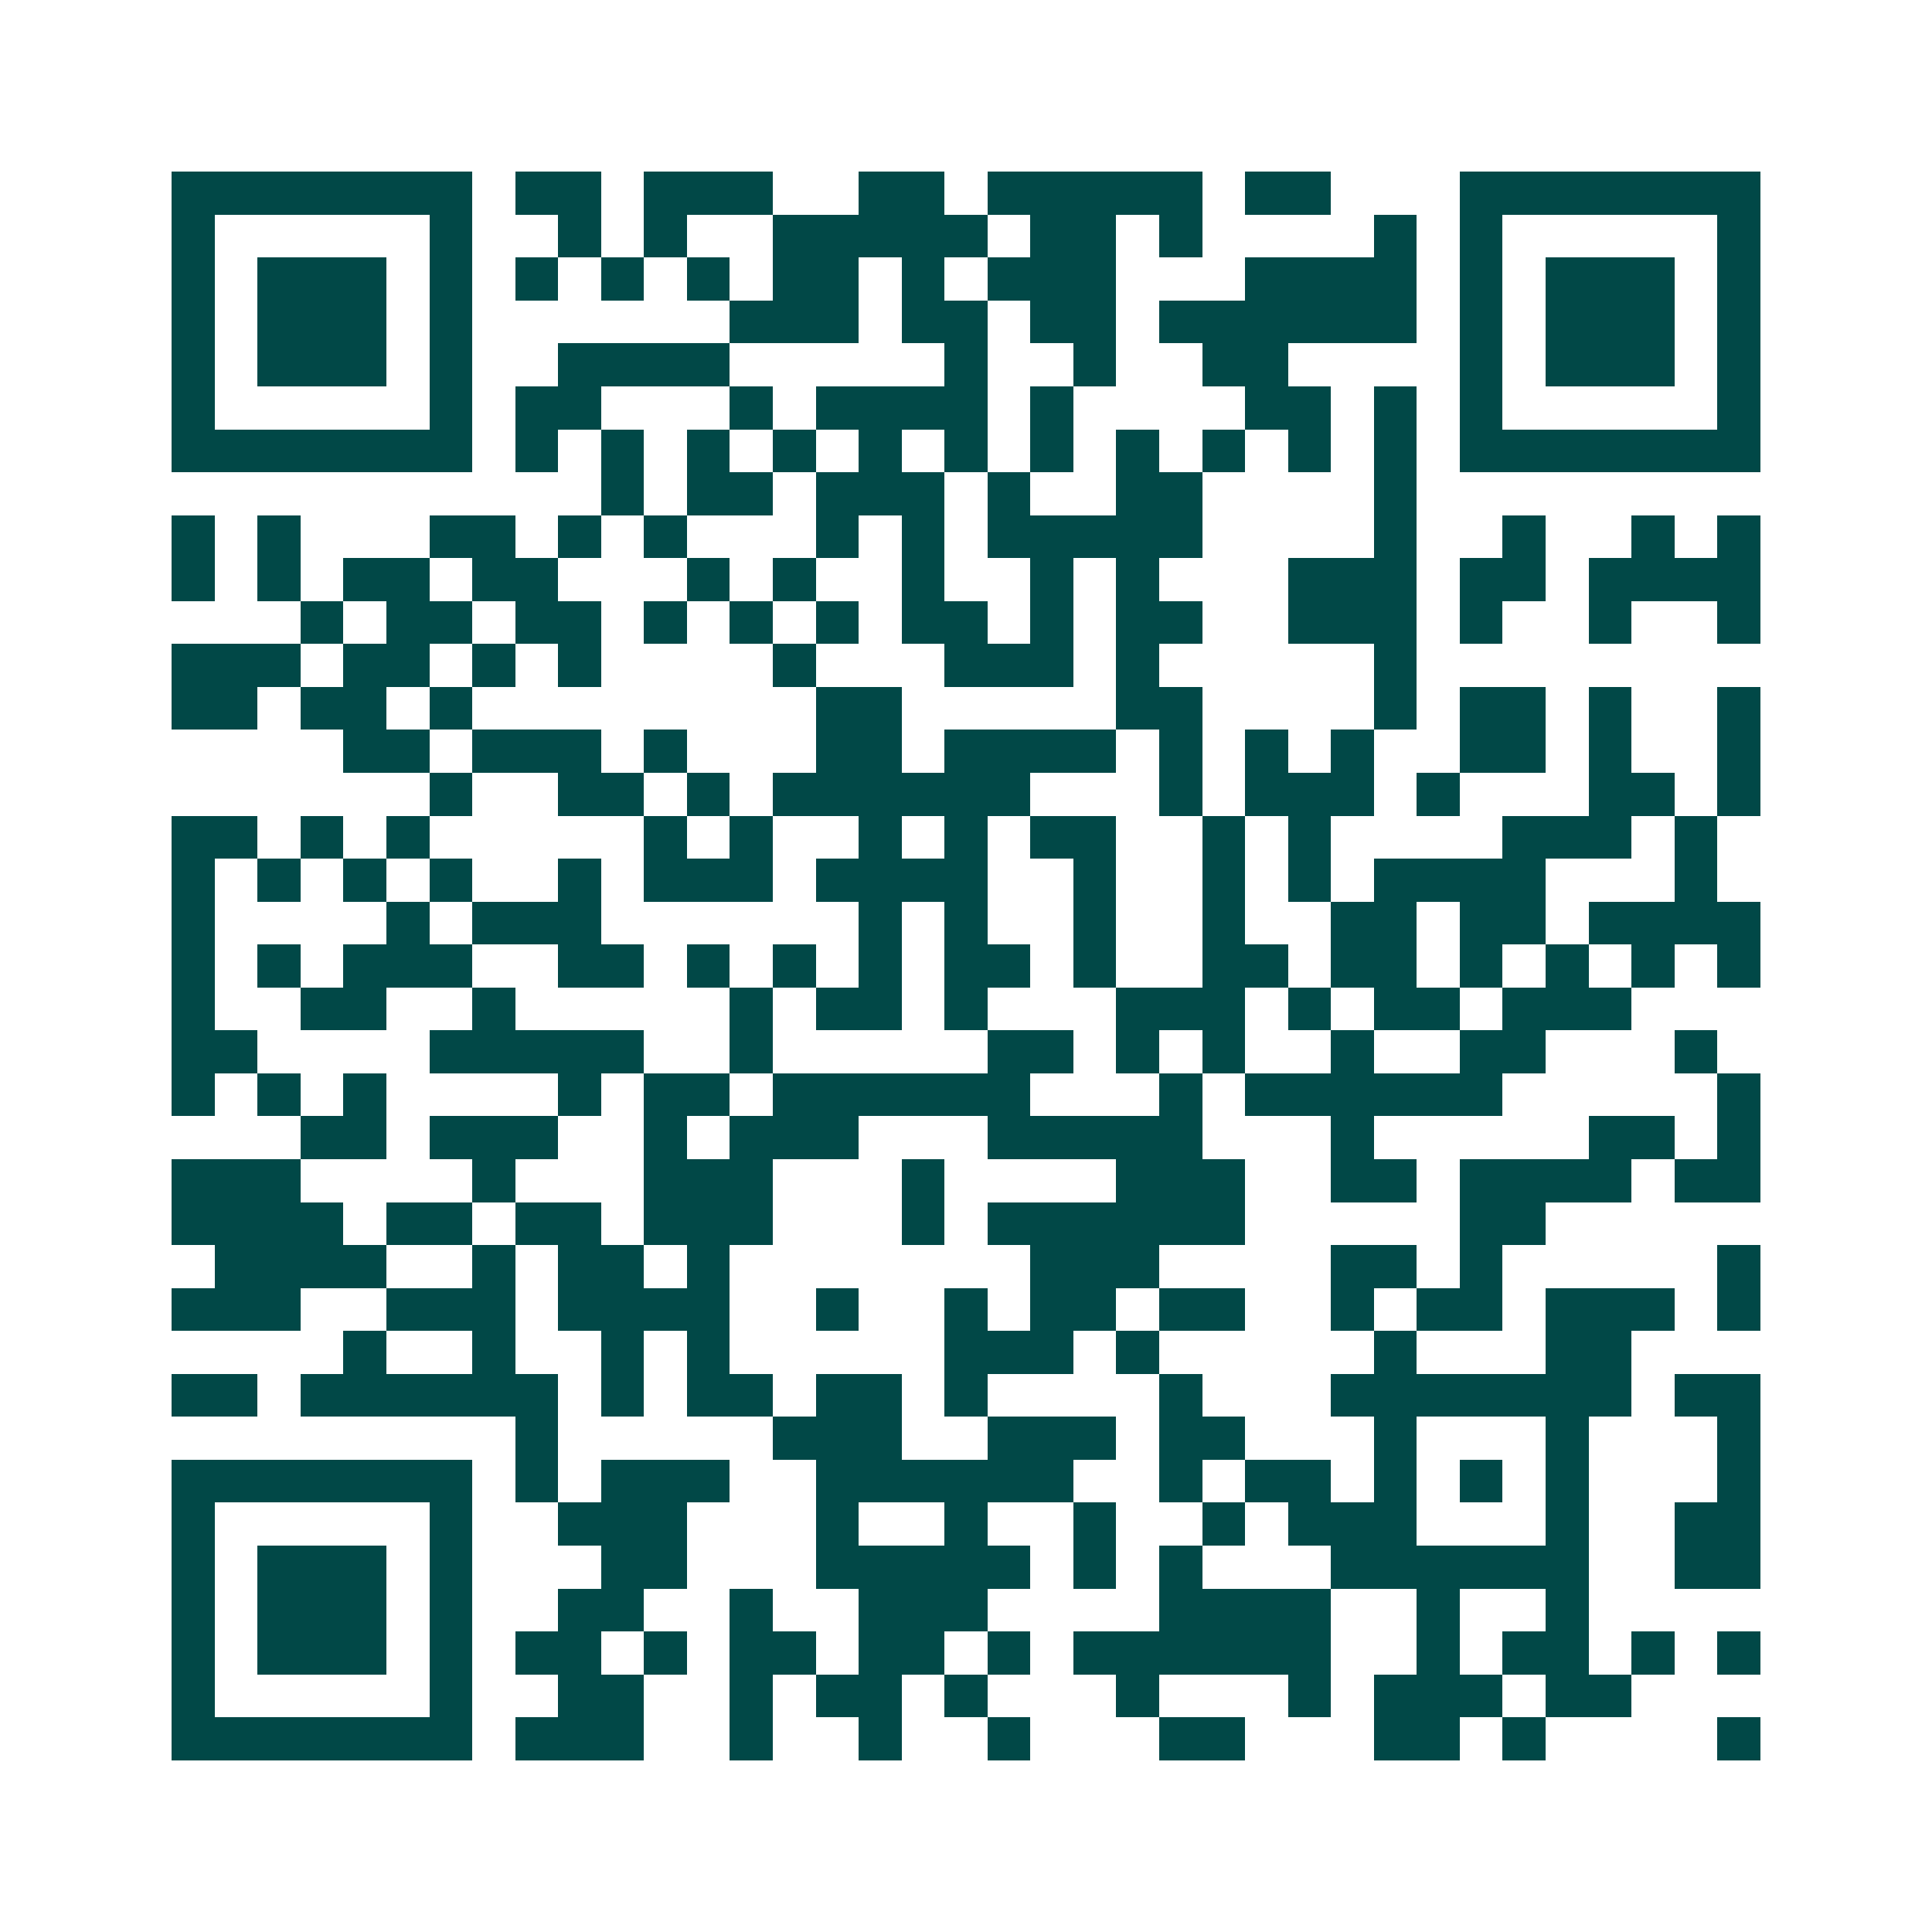 <svg xmlns="http://www.w3.org/2000/svg" width="200" height="200" viewBox="0 0 45 45" shape-rendering="crispEdges"><path fill="#ffffff" d="M0 0h45v45H0z"/><path stroke="#014847" d="M4 4.5h7m1 0h2m1 0h3m2 0h2m1 0h5m1 0h2m3 0h7M4 5.5h1m5 0h1m2 0h1m1 0h1m2 0h5m1 0h2m1 0h1m4 0h1m1 0h1m5 0h1M4 6.5h1m1 0h3m1 0h1m1 0h1m1 0h1m1 0h1m1 0h2m1 0h1m1 0h3m3 0h4m1 0h1m1 0h3m1 0h1M4 7.5h1m1 0h3m1 0h1m6 0h3m1 0h2m1 0h2m1 0h6m1 0h1m1 0h3m1 0h1M4 8.5h1m1 0h3m1 0h1m2 0h4m5 0h1m2 0h1m2 0h2m4 0h1m1 0h3m1 0h1M4 9.5h1m5 0h1m1 0h2m3 0h1m1 0h4m1 0h1m4 0h2m1 0h1m1 0h1m5 0h1M4 10.5h7m1 0h1m1 0h1m1 0h1m1 0h1m1 0h1m1 0h1m1 0h1m1 0h1m1 0h1m1 0h1m1 0h1m1 0h7M14 11.5h1m1 0h2m1 0h3m1 0h1m2 0h2m4 0h1M4 12.5h1m1 0h1m3 0h2m1 0h1m1 0h1m3 0h1m1 0h1m1 0h5m4 0h1m2 0h1m2 0h1m1 0h1M4 13.5h1m1 0h1m1 0h2m1 0h2m3 0h1m1 0h1m2 0h1m2 0h1m1 0h1m3 0h3m1 0h2m1 0h4M7 14.5h1m1 0h2m1 0h2m1 0h1m1 0h1m1 0h1m1 0h2m1 0h1m1 0h2m2 0h3m1 0h1m2 0h1m2 0h1M4 15.5h3m1 0h2m1 0h1m1 0h1m4 0h1m3 0h3m1 0h1m5 0h1M4 16.5h2m1 0h2m1 0h1m8 0h2m5 0h2m4 0h1m1 0h2m1 0h1m2 0h1M8 17.5h2m1 0h3m1 0h1m3 0h2m1 0h4m1 0h1m1 0h1m1 0h1m2 0h2m1 0h1m2 0h1M10 18.5h1m2 0h2m1 0h1m1 0h6m3 0h1m1 0h3m1 0h1m3 0h2m1 0h1M4 19.5h2m1 0h1m1 0h1m5 0h1m1 0h1m2 0h1m1 0h1m1 0h2m2 0h1m1 0h1m4 0h3m1 0h1M4 20.5h1m1 0h1m1 0h1m1 0h1m2 0h1m1 0h3m1 0h4m2 0h1m2 0h1m1 0h1m1 0h4m3 0h1M4 21.5h1m4 0h1m1 0h3m6 0h1m1 0h1m2 0h1m2 0h1m2 0h2m1 0h2m1 0h4M4 22.5h1m1 0h1m1 0h3m2 0h2m1 0h1m1 0h1m1 0h1m1 0h2m1 0h1m2 0h2m1 0h2m1 0h1m1 0h1m1 0h1m1 0h1M4 23.5h1m2 0h2m2 0h1m5 0h1m1 0h2m1 0h1m3 0h3m1 0h1m1 0h2m1 0h3M4 24.5h2m4 0h5m2 0h1m5 0h2m1 0h1m1 0h1m2 0h1m2 0h2m3 0h1M4 25.5h1m1 0h1m1 0h1m4 0h1m1 0h2m1 0h6m3 0h1m1 0h6m5 0h1M7 26.5h2m1 0h3m2 0h1m1 0h3m3 0h5m3 0h1m5 0h2m1 0h1M4 27.5h3m4 0h1m3 0h3m3 0h1m4 0h3m2 0h2m1 0h4m1 0h2M4 28.5h4m1 0h2m1 0h2m1 0h3m3 0h1m1 0h6m5 0h2M5 29.5h4m2 0h1m1 0h2m1 0h1m7 0h3m4 0h2m1 0h1m5 0h1M4 30.5h3m2 0h3m1 0h4m2 0h1m2 0h1m1 0h2m1 0h2m2 0h1m1 0h2m1 0h3m1 0h1M8 31.5h1m2 0h1m2 0h1m1 0h1m5 0h3m1 0h1m5 0h1m3 0h2M4 32.5h2m1 0h6m1 0h1m1 0h2m1 0h2m1 0h1m4 0h1m3 0h7m1 0h2M12 33.5h1m5 0h3m2 0h3m1 0h2m3 0h1m3 0h1m3 0h1M4 34.5h7m1 0h1m1 0h3m2 0h6m2 0h1m1 0h2m1 0h1m1 0h1m1 0h1m3 0h1M4 35.5h1m5 0h1m2 0h3m3 0h1m2 0h1m2 0h1m2 0h1m1 0h3m3 0h1m2 0h2M4 36.5h1m1 0h3m1 0h1m3 0h2m3 0h5m1 0h1m1 0h1m3 0h6m2 0h2M4 37.5h1m1 0h3m1 0h1m2 0h2m2 0h1m2 0h3m4 0h4m2 0h1m2 0h1M4 38.5h1m1 0h3m1 0h1m1 0h2m1 0h1m1 0h2m1 0h2m1 0h1m1 0h6m2 0h1m1 0h2m1 0h1m1 0h1M4 39.5h1m5 0h1m2 0h2m2 0h1m1 0h2m1 0h1m3 0h1m3 0h1m1 0h3m1 0h2M4 40.5h7m1 0h3m2 0h1m2 0h1m2 0h1m3 0h2m3 0h2m1 0h1m4 0h1"/></svg>
